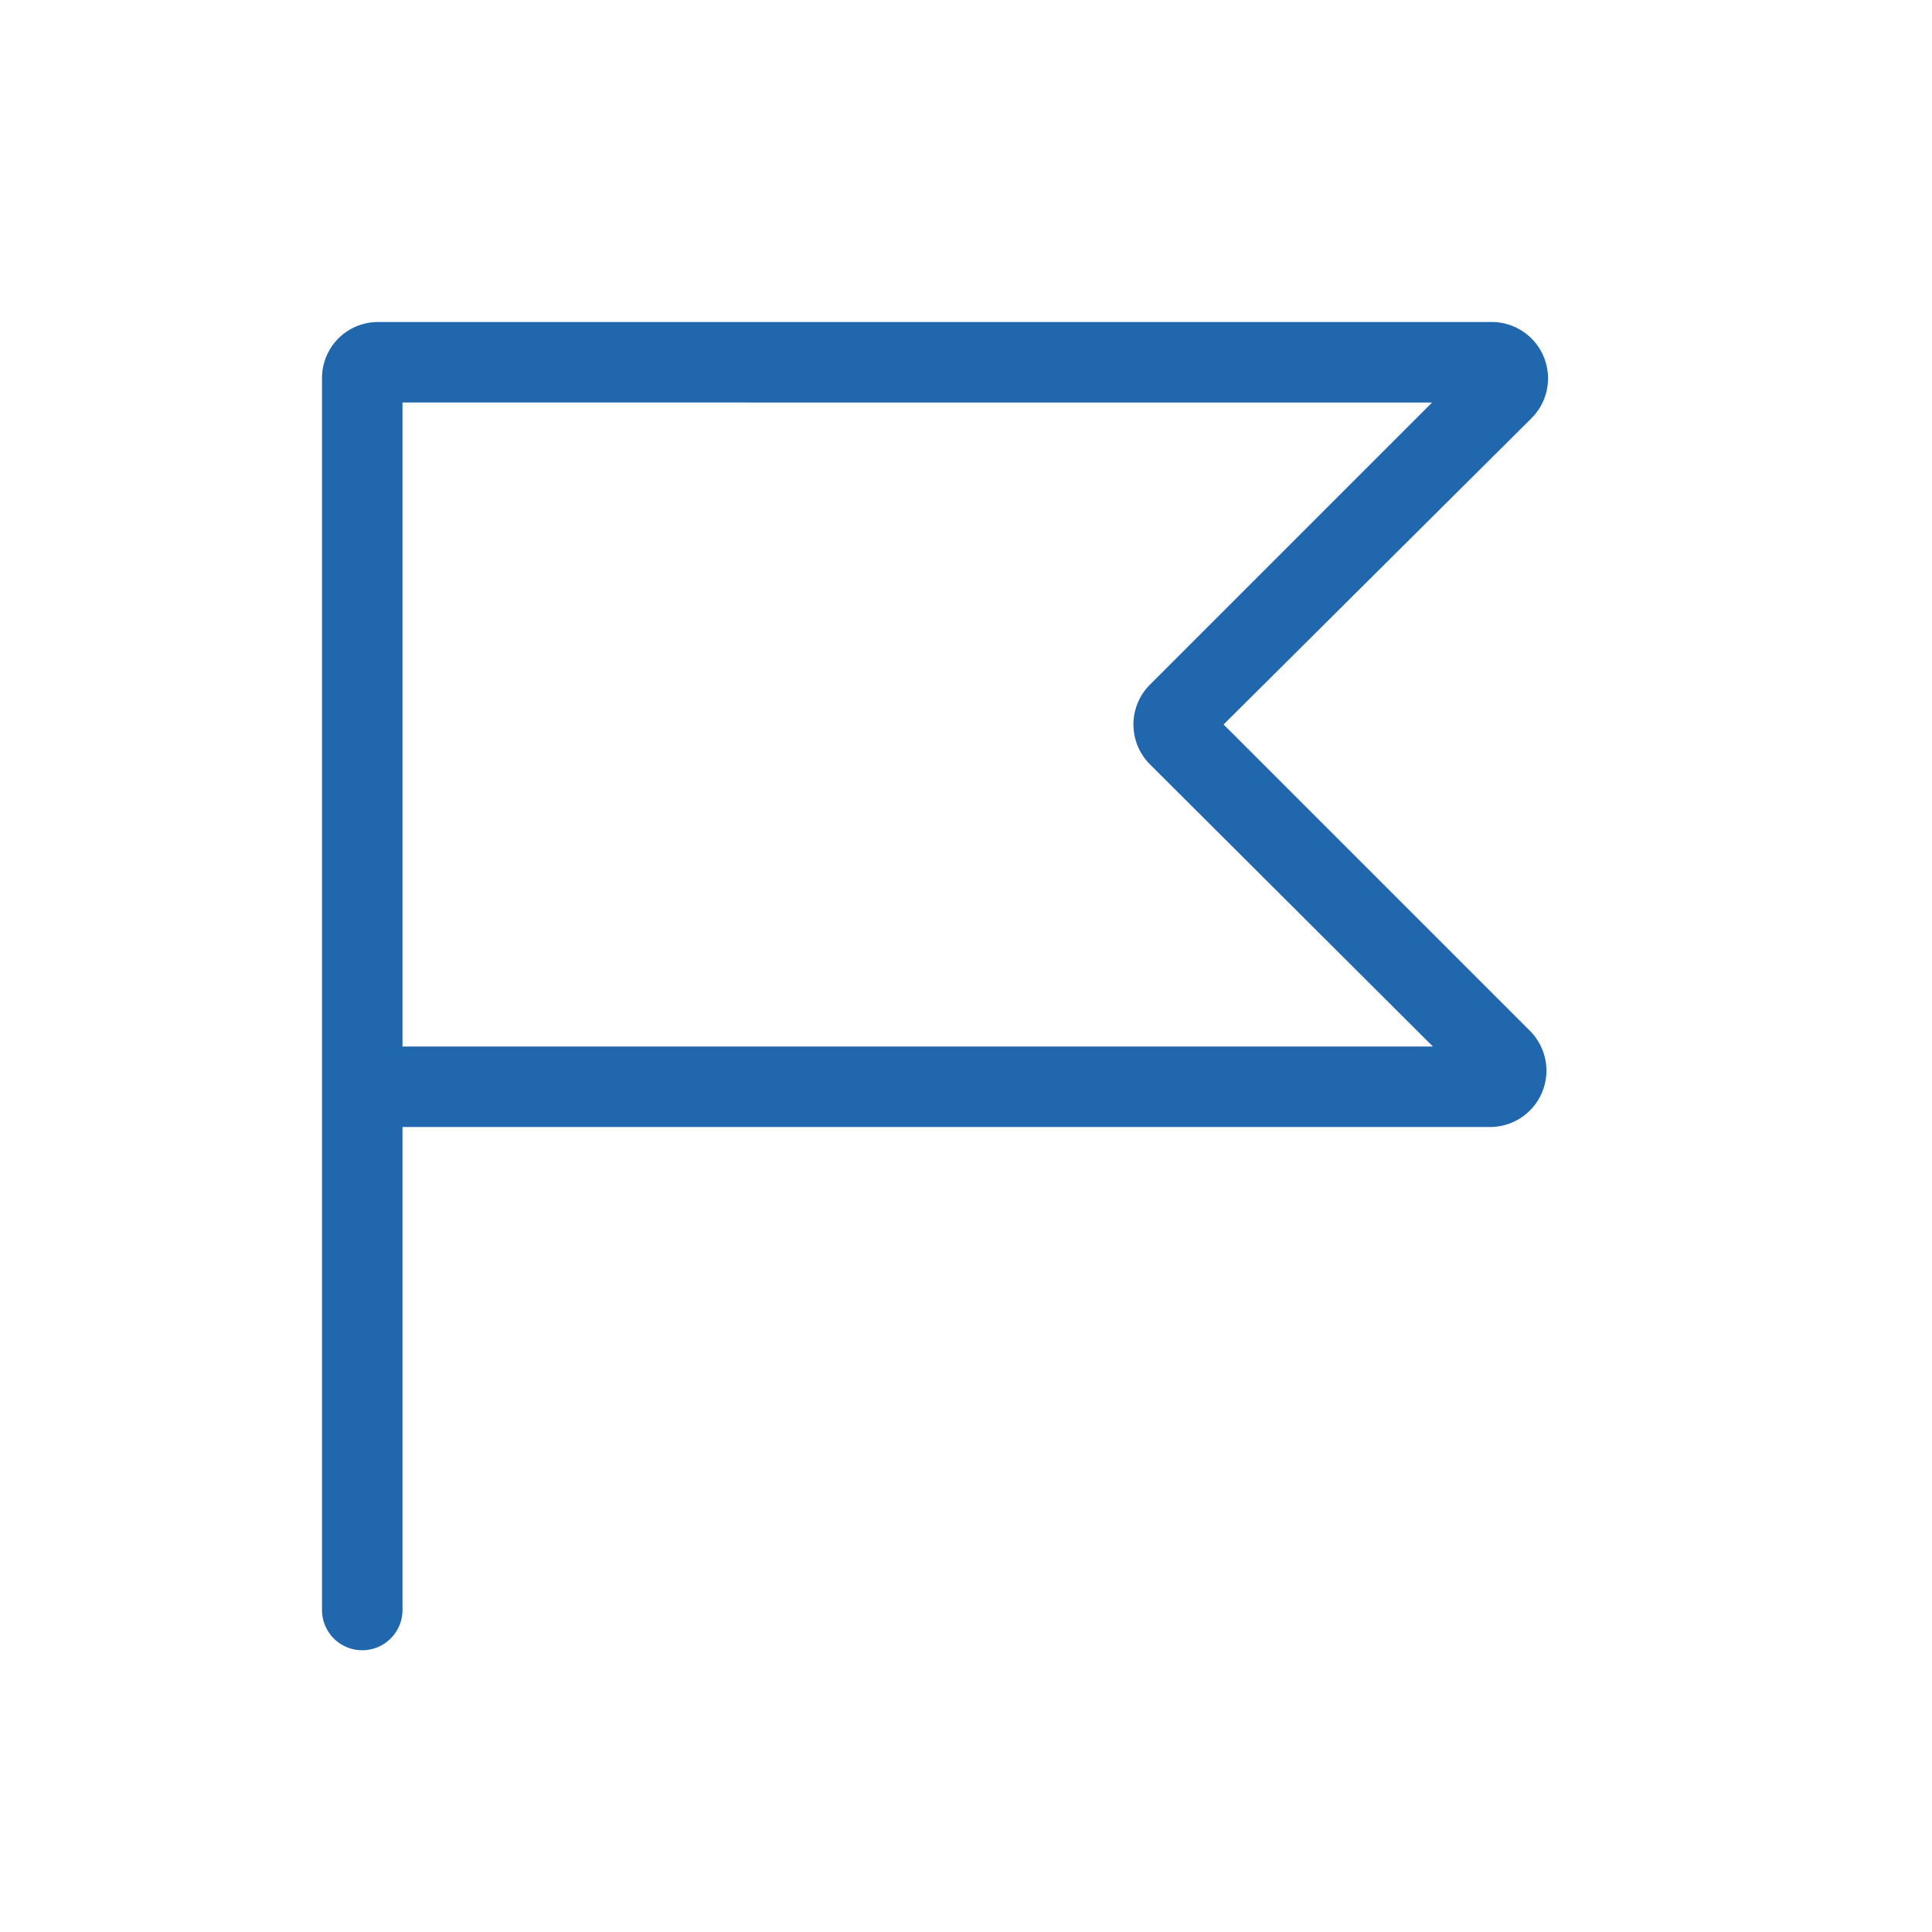 <svg xmlns="http://www.w3.org/2000/svg" width="24" height="24" fill="none"><path fill="#2167AE" d="M4 4.7c0-.39.31-.7.7-.7h13.82a.7.7 0 0 1 .5 1.2L15.2 9l3.8 3.8a.7.7 0 0 1-.5 1.2H5v6a.5.5 0 0 1-1 0zM5 13h12.8l-3.51-3.5a.7.7 0 0 1 0-1l3.5-3.5H5z"/></svg>
